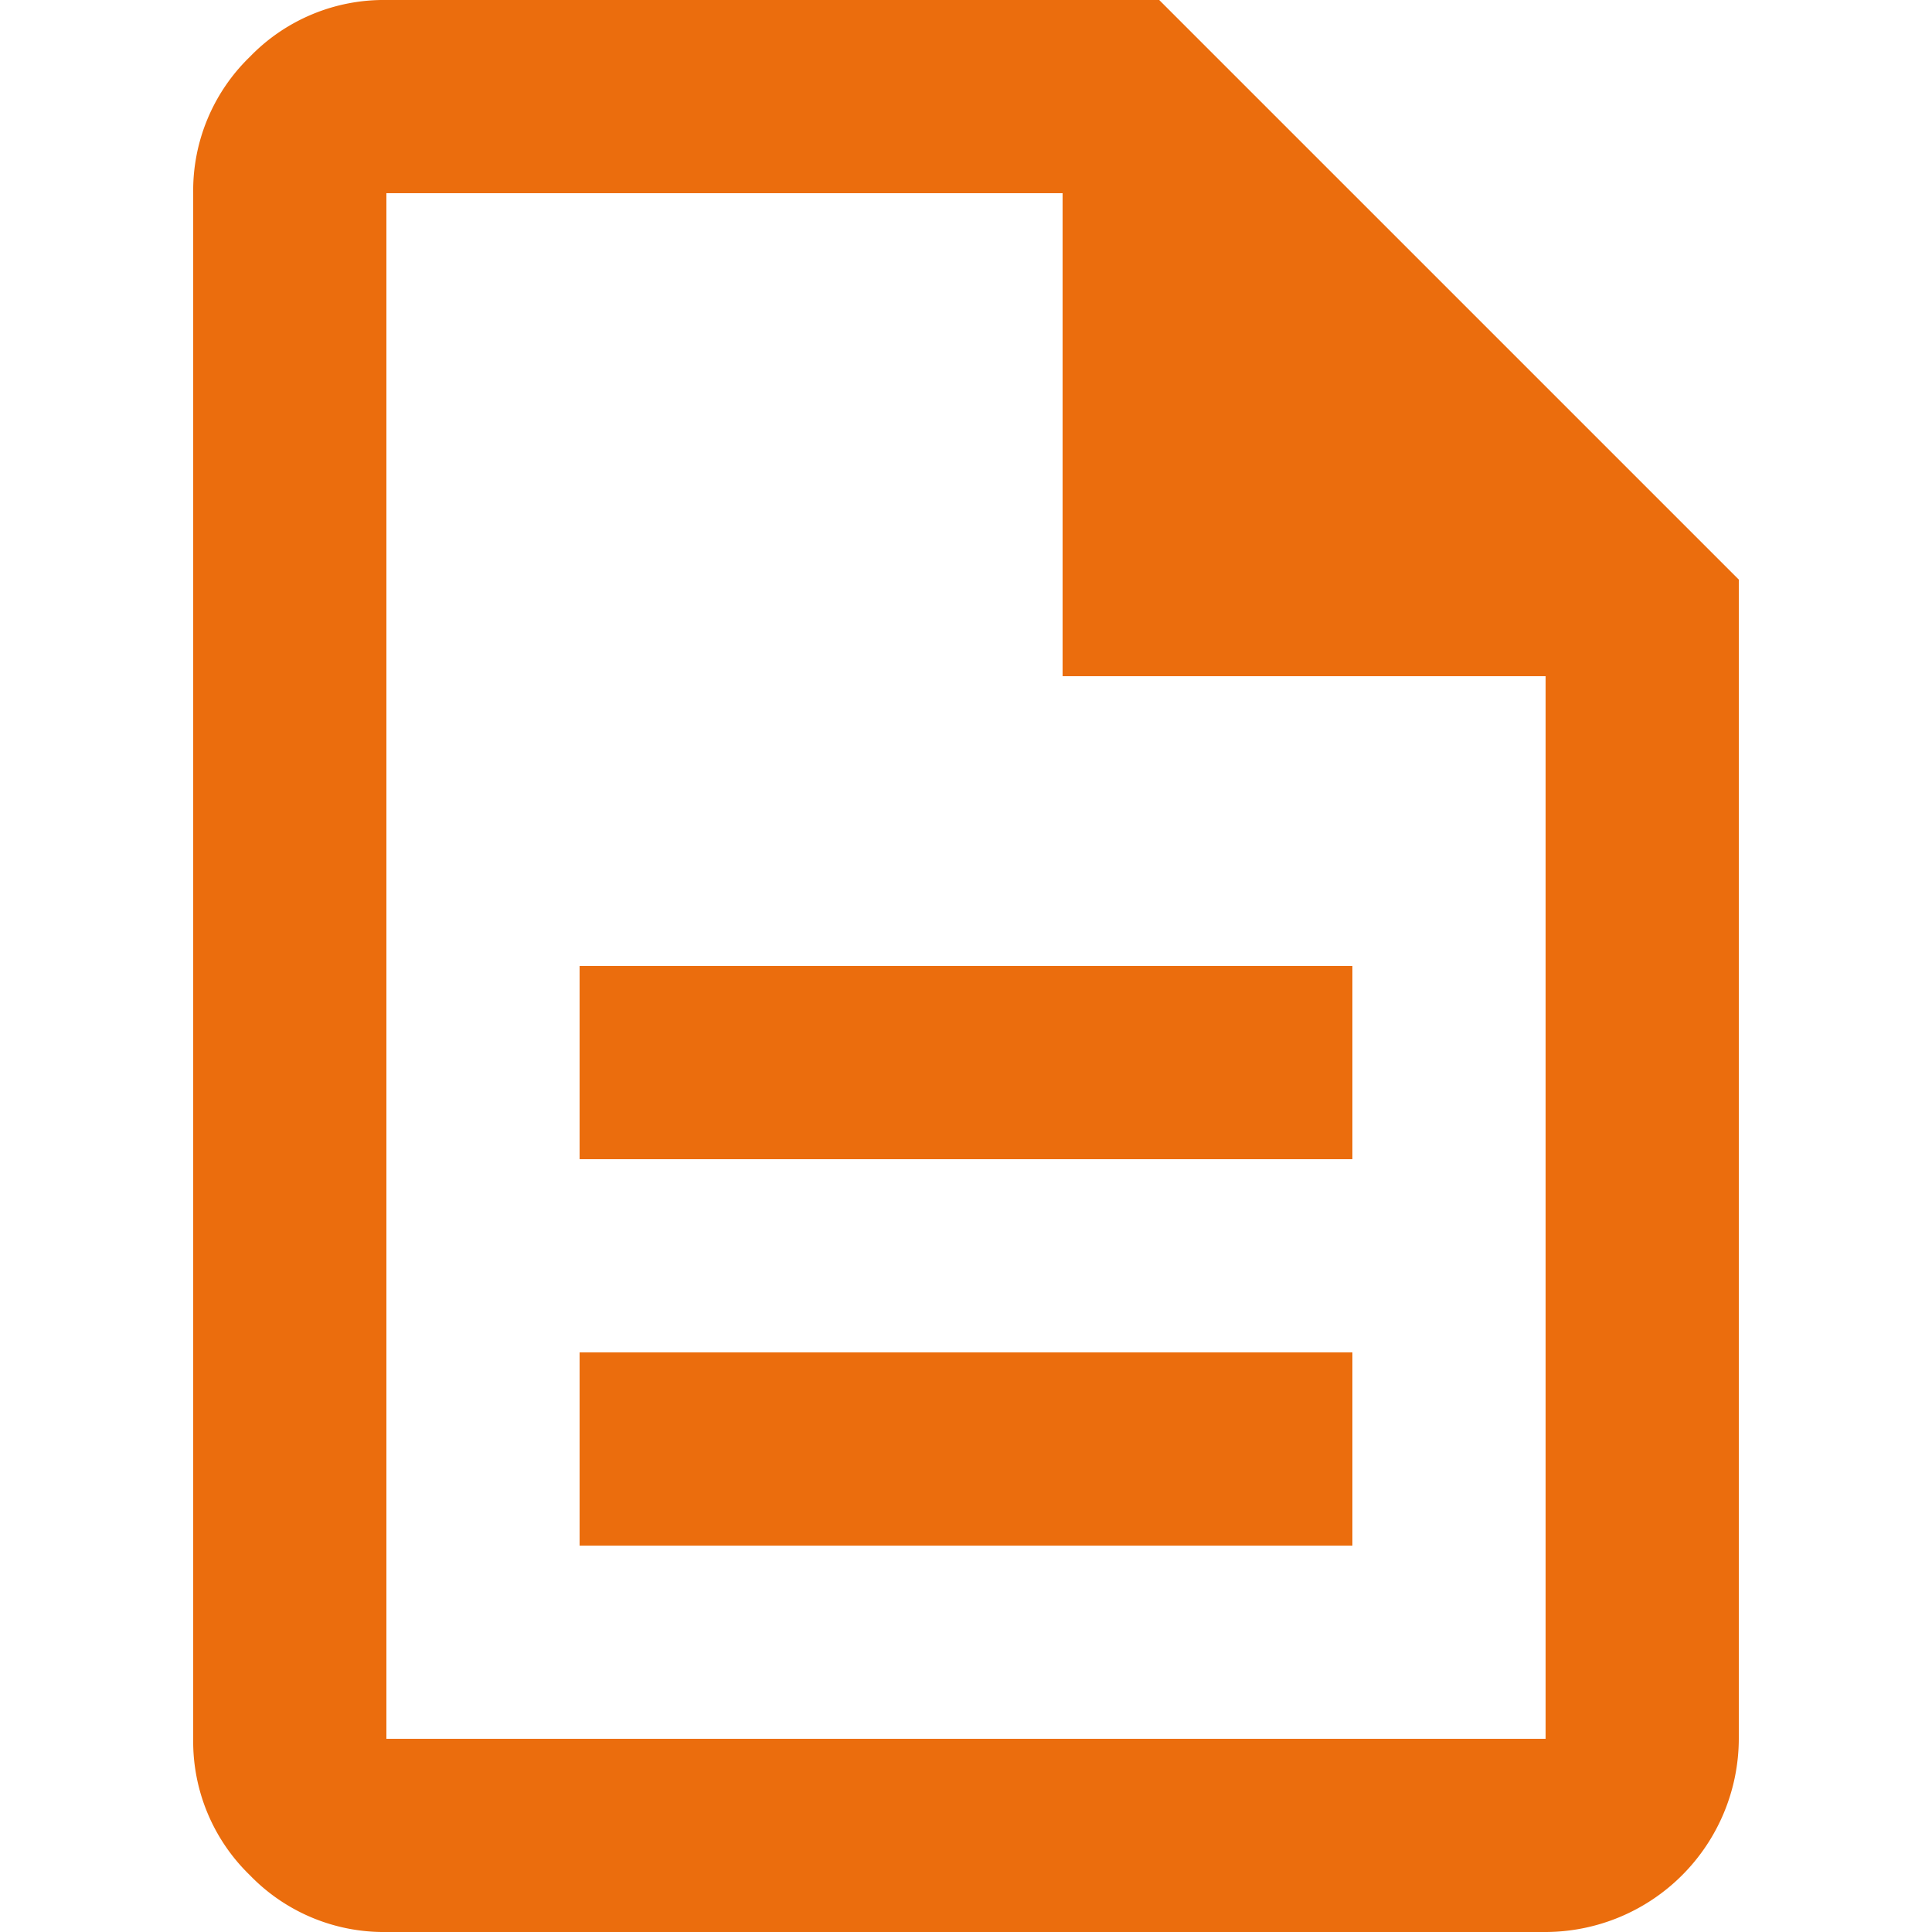 <svg data-name="グループ 249" xmlns="http://www.w3.org/2000/svg" width="30" height="30"><defs><clipPath id="a"><path data-name="長方形 281" fill="none" d="M0 0h30v30H0z"/></clipPath></defs><g data-name="グループ 249" clip-path="url(#a)"><path data-name="パス 247" d="M9 24h12v-3H9Zm0-6h12v-3H9ZM6 30a2.892 2.892 0 0 1-2.119-.881A2.892 2.892 0 0 1 3 27V3A2.892 2.892 0 0 1 3.881.881 2.892 2.892 0 0 1 6 0h12l9 9v18a3.008 3.008 0 0 1-3 3Zm10.5-19.5V3H6v24h18V10.5ZM6 3Z" fill="#eb6d0d"/></g></svg>